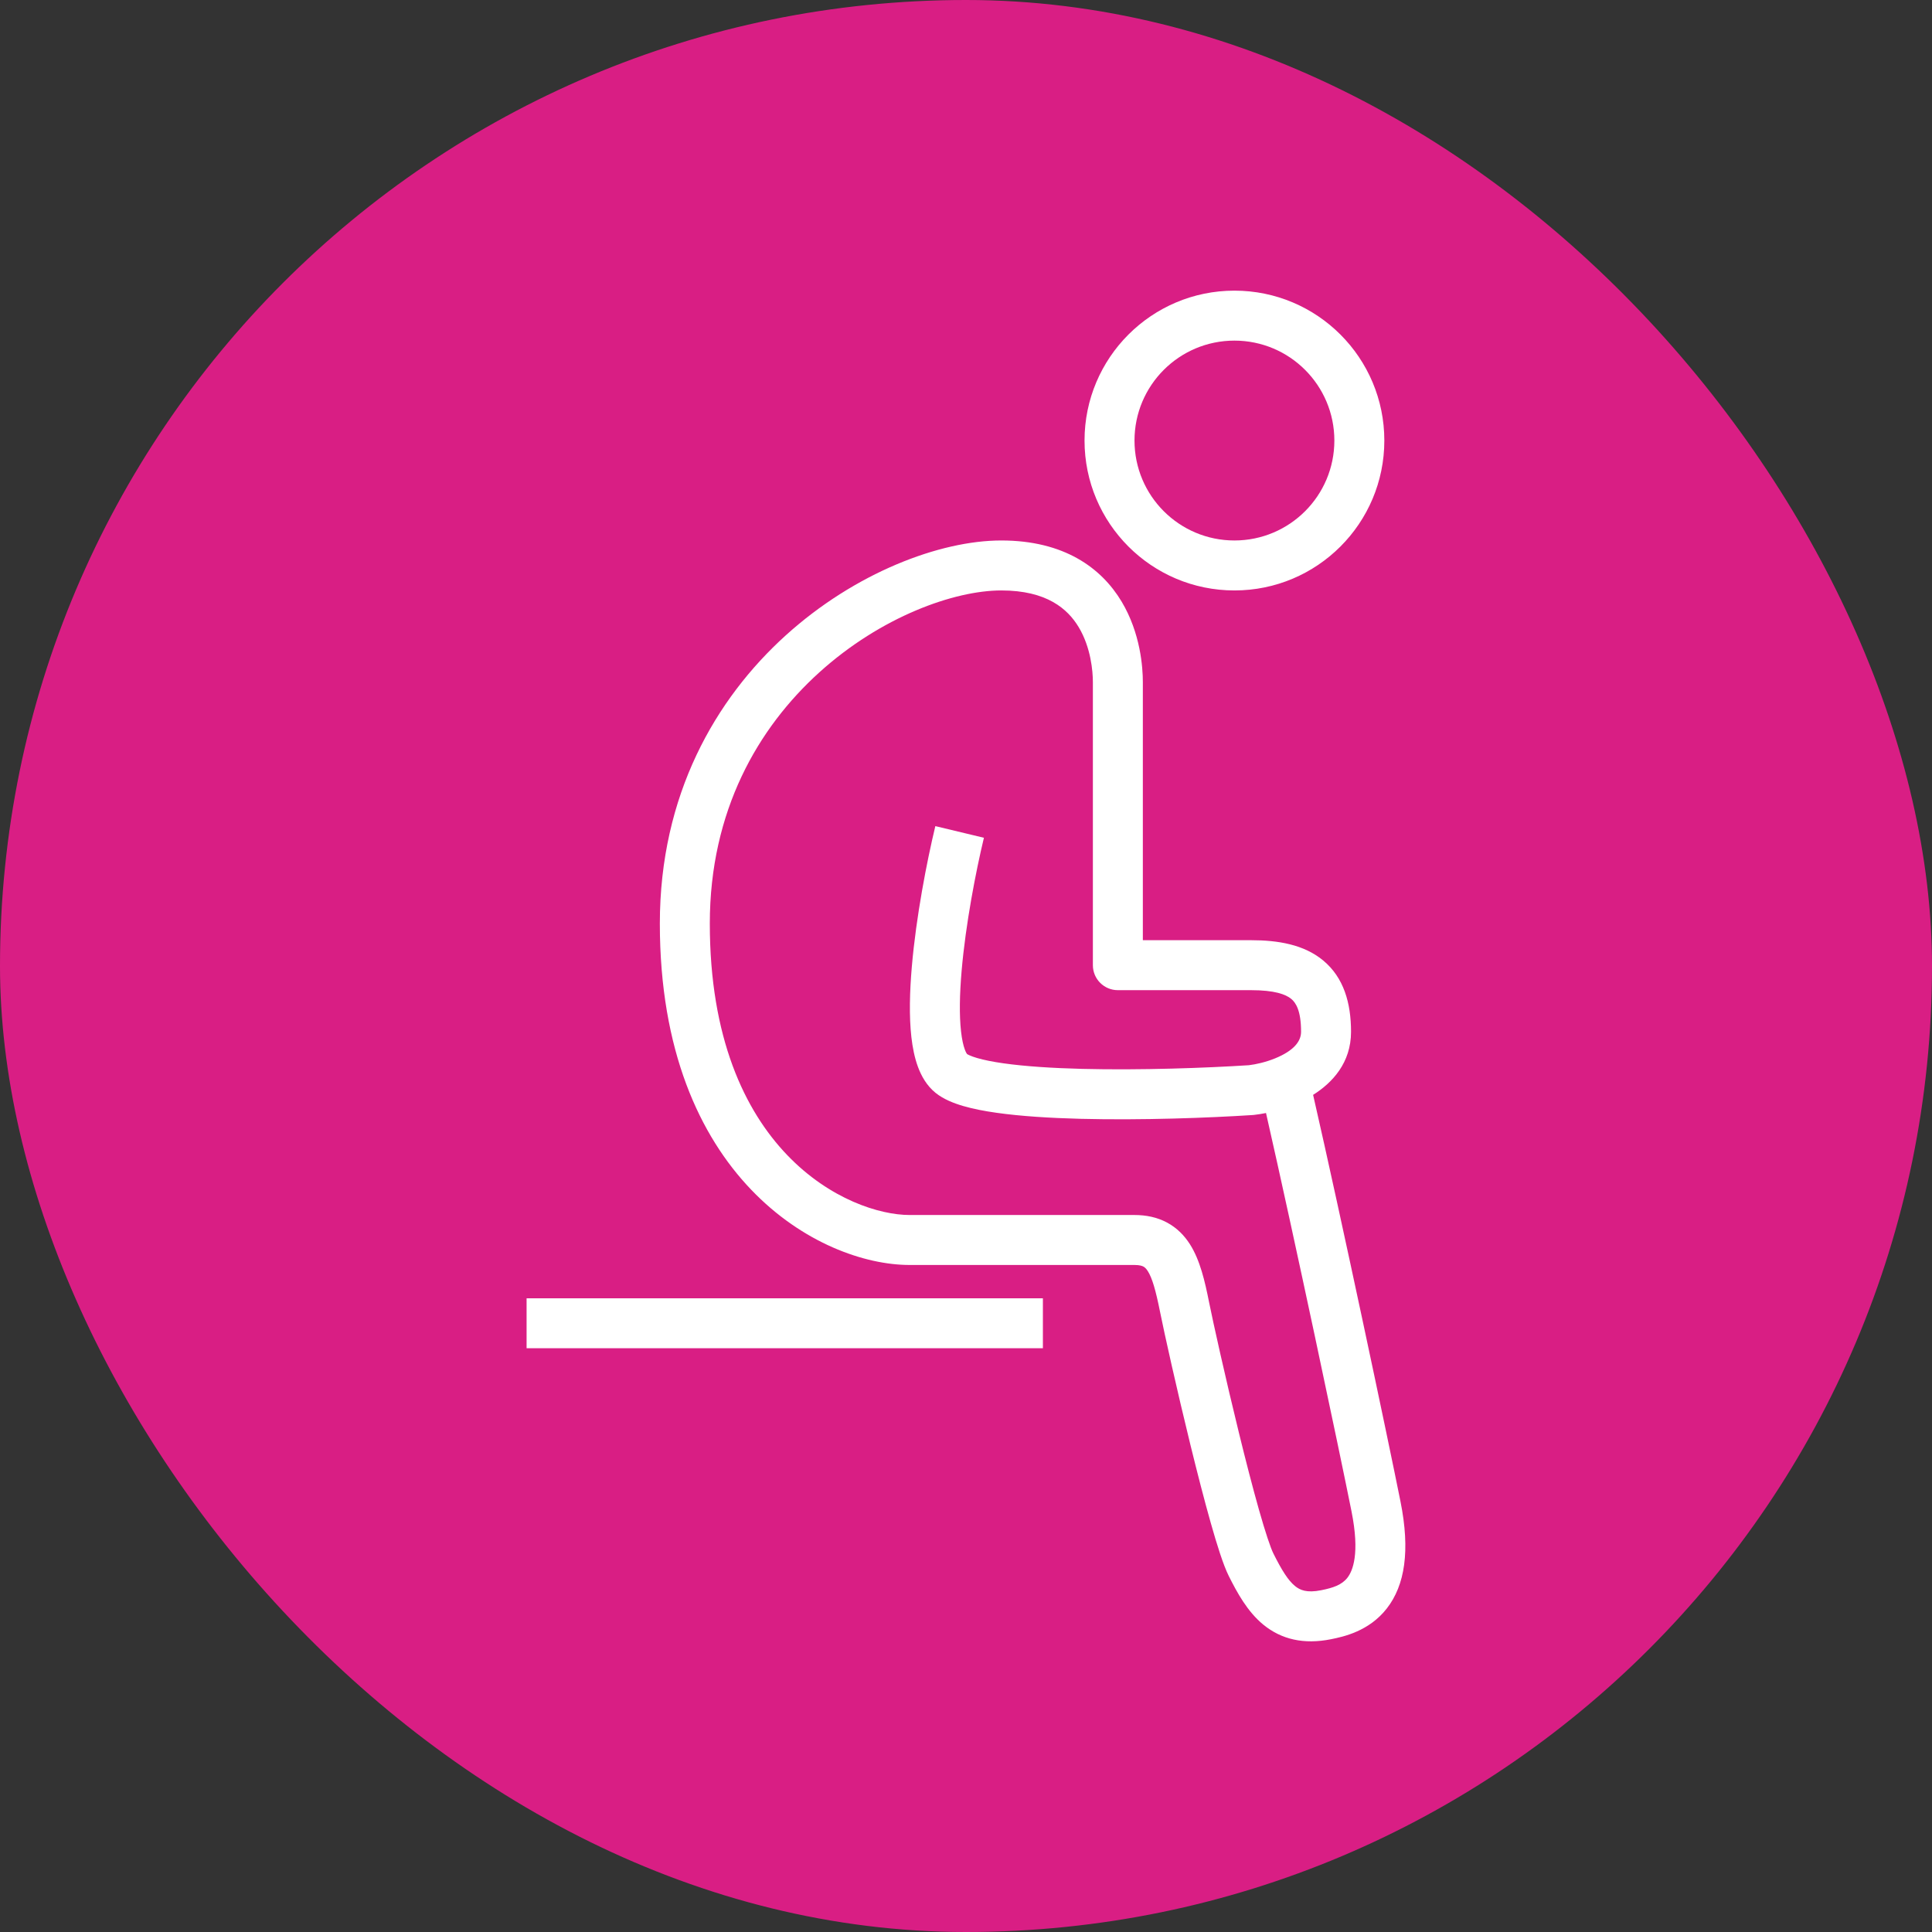 <svg width="116" height="116" viewBox="0 0 116 116" fill="none" xmlns="http://www.w3.org/2000/svg">
<rect x="0" y="0" width="116" height="116" fill="#333333" stroke="none"/>
<rect width="116" height="116" rx="58" fill="#D91E84"/>
<path fill-rule="evenodd" clip-rule="evenodd" d="M74.117 20.451C70.803 20.451 68.117 23.137 68.117 26.451C68.117 29.765 70.803 32.451 74.117 32.451C77.431 32.451 80.117 29.765 80.117 26.451C80.117 23.137 77.431 20.451 74.117 20.451ZM65.117 26.451C65.117 21.481 69.147 17.451 74.117 17.451C79.088 17.451 83.117 21.481 83.117 26.451C83.117 31.422 79.088 35.451 74.117 35.451C69.147 35.451 65.117 31.422 65.117 26.451ZM47.174 38.151C51.333 34.388 56.429 32.451 60.118 32.451C63.885 32.451 66.128 34.095 67.341 36.117C68.483 38.02 68.618 40.089 68.618 40.951V56.451H75.118C76.72 56.451 78.29 56.705 79.453 57.674C80.682 58.698 81.118 60.222 81.118 61.951C81.118 63.811 80 65.008 78.841 65.737C80.55 73.208 83.327 86.348 84.088 90.157C84.678 93.103 84.355 95.18 83.264 96.577C82.195 97.945 80.666 98.271 79.912 98.422C78.283 98.748 76.936 98.433 75.855 97.55C74.891 96.761 74.27 95.61 73.776 94.622C73.451 93.973 73.072 92.768 72.698 91.446C72.308 90.07 71.882 88.41 71.473 86.746C70.658 83.421 69.902 80.023 69.647 78.745C69.389 77.457 69.179 76.734 68.915 76.319C68.808 76.151 68.721 76.084 68.652 76.047C68.58 76.008 68.428 75.951 68.118 75.951H54.618C49.228 75.951 39.618 70.718 39.618 55.451C39.618 47.727 42.962 41.962 47.174 38.151ZM76.013 66.827C75.752 66.879 75.506 66.917 75.283 66.942C75.26 66.945 75.237 66.947 75.214 66.948C72.601 67.117 68.554 67.269 64.892 67.176C63.064 67.129 61.296 67.021 59.837 66.814C59.108 66.712 58.424 66.58 57.833 66.407C57.272 66.243 56.66 66.006 56.18 65.623C55.641 65.191 55.319 64.604 55.117 64.061C54.912 63.508 54.791 62.89 54.72 62.264C54.579 61.014 54.619 59.53 54.748 58.035C55.006 55.033 55.647 51.731 56.159 49.601L59.076 50.301C58.587 52.338 57.978 55.486 57.737 58.292C57.615 59.702 57.593 60.962 57.702 61.928C57.756 62.411 57.838 62.771 57.93 63.018C57.996 63.197 58.05 63.269 58.063 63.286C58.08 63.297 58.125 63.324 58.209 63.362C58.32 63.412 58.472 63.469 58.673 63.527C59.077 63.645 59.608 63.752 60.257 63.844C61.553 64.027 63.191 64.132 64.968 64.177C68.497 64.266 72.43 64.12 74.984 63.957C75.401 63.907 75.987 63.778 76.553 63.548C77.681 63.089 78.118 62.523 78.118 61.951C78.118 60.681 77.804 60.205 77.532 59.978C77.195 59.698 76.515 59.451 75.118 59.451H67.118C66.289 59.451 65.618 58.78 65.618 57.951V40.951C65.618 40.313 65.502 38.883 64.769 37.66C64.107 36.557 62.85 35.451 60.118 35.451C57.307 35.451 52.902 37.014 49.187 40.376C45.524 43.69 42.618 48.675 42.618 55.451C42.618 69.185 51.007 72.951 54.618 72.951H68.118C68.807 72.951 69.468 73.082 70.067 73.402C70.671 73.725 71.115 74.189 71.446 74.708C72.057 75.668 72.346 76.945 72.588 78.157C72.833 79.379 73.578 82.732 74.387 86.031C74.791 87.68 75.208 89.301 75.584 90.628C75.976 92.01 76.284 92.93 76.459 93.28C76.965 94.292 77.344 94.892 77.755 95.228C78.05 95.469 78.453 95.654 79.323 95.48C80.04 95.337 80.561 95.163 80.9 94.73C81.216 94.325 81.658 93.3 81.147 90.745C80.403 87.027 77.72 74.326 76.013 66.827ZM62.617 80.951H31.617V77.951H62.617V80.951Z" fill="white"/>
</svg>
